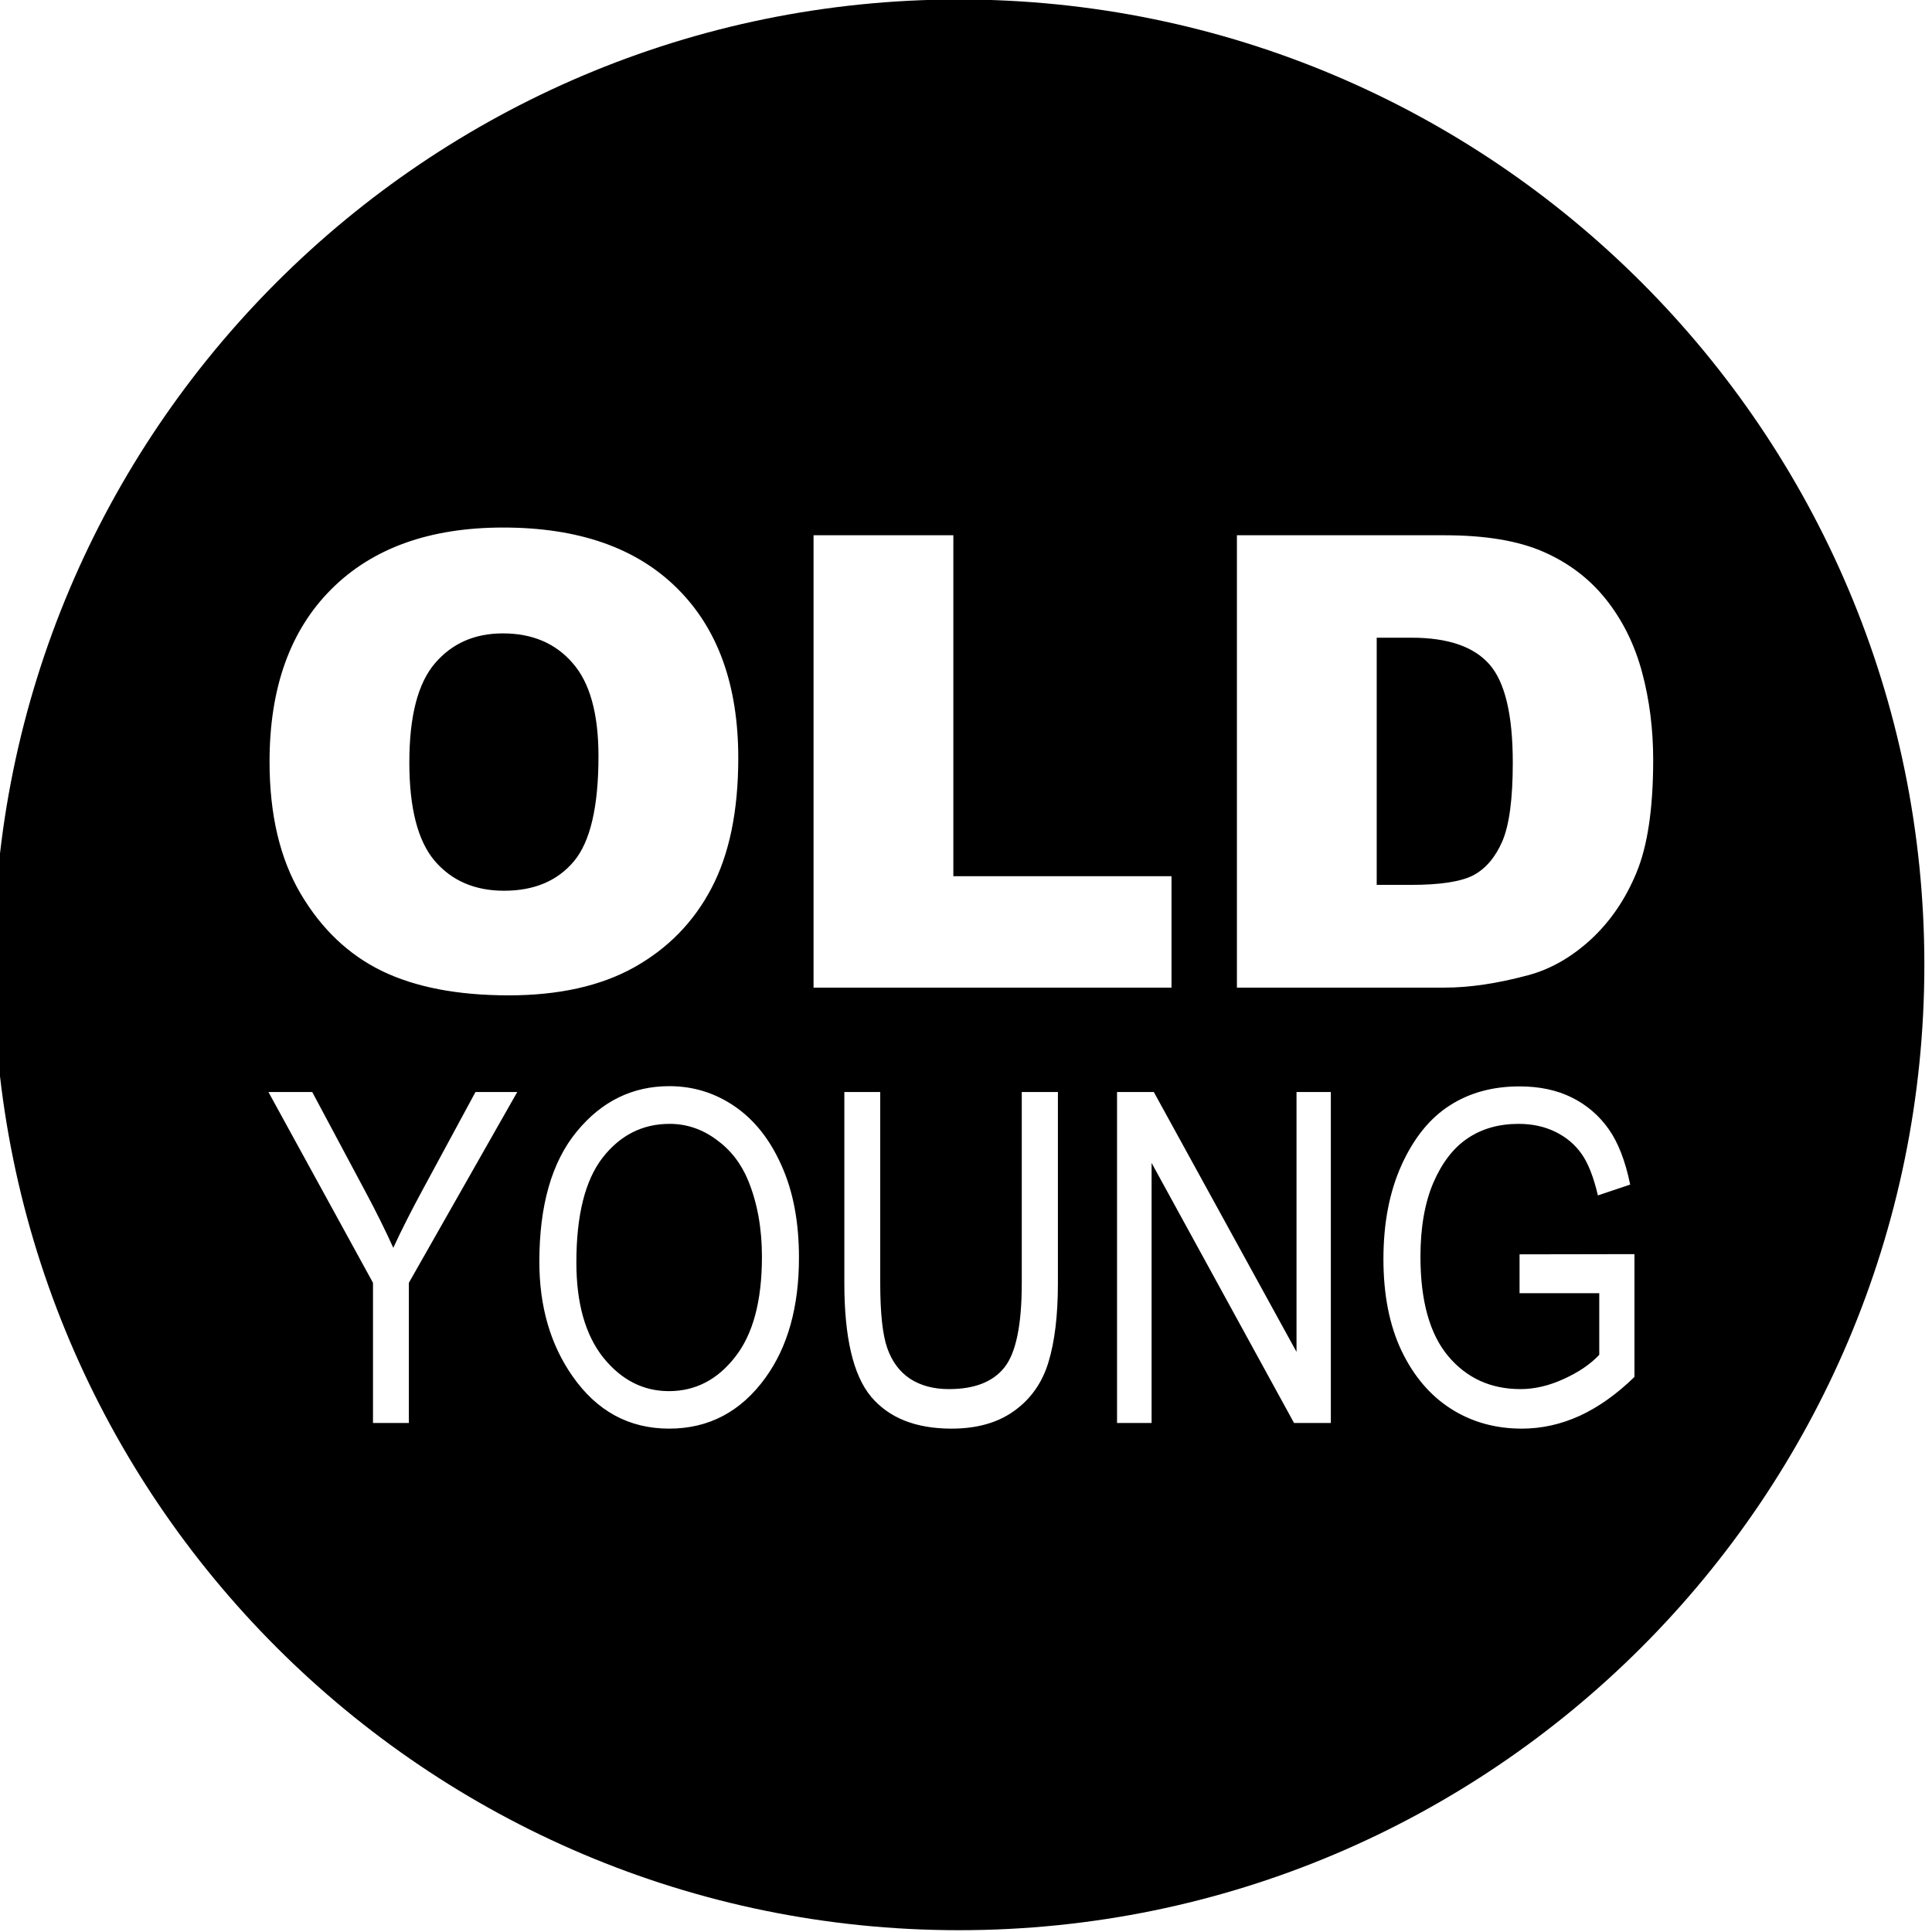 <?xml version="1.0" encoding="UTF-8" standalone="no"?>
<!DOCTYPE svg PUBLIC "-//W3C//DTD SVG 1.1//EN" "http://www.w3.org/Graphics/SVG/1.1/DTD/svg11.dtd">
<svg width="100%" height="100%" viewBox="0 0 24 24" version="1.1" xmlns="http://www.w3.org/2000/svg" xmlns:xlink="http://www.w3.org/1999/xlink" xml:space="preserve" xmlns:serif="http://www.serif.com/" style="fill-rule:evenodd;clip-rule:evenodd;stroke-linejoin:round;stroke-miterlimit:2;">
    <g transform="matrix(0.29,0,0,0.29,-121.311,-9.859)">
        <path d="M459.393,33.974C482.216,33.974 500.745,52.503 500.745,75.326C500.745,98.149 482.216,116.678 459.393,116.678C436.57,116.678 418.041,98.149 418.041,75.326C418.041,52.503 436.57,33.974 459.393,33.974ZM434.291,94.951L435.828,94.951L435.828,88.946L440.47,80.775L438.681,80.775L436.428,84.942C435.925,85.871 435.503,86.706 435.161,87.447C434.819,86.693 434.423,85.893 433.971,85.049L431.689,80.775L429.813,80.775L434.291,88.946L434.291,94.951ZM483.405,89.391L486.819,89.391L486.819,92.031C486.445,92.43 485.939,92.775 485.3,93.065C484.669,93.355 484.05,93.5 483.444,93.5C482.174,93.5 481.142,93.03 480.349,92.089C479.556,91.141 479.16,89.719 479.16,87.824C479.16,86.58 479.344,85.526 479.711,84.662C480.085,83.798 480.575,83.163 481.181,82.757C481.793,82.344 482.522,82.138 483.366,82.138C483.947,82.138 484.469,82.251 484.933,82.476C485.397,82.702 485.771,83.015 486.055,83.414C486.338,83.808 486.574,84.404 486.761,85.203L488.143,84.739C487.937,83.727 487.628,82.931 487.215,82.351C486.802,81.771 486.277,81.323 485.639,81.007C485.001,80.691 484.256,80.533 483.405,80.533C482.251,80.533 481.252,80.807 480.407,81.355C479.563,81.896 478.879,82.741 478.357,83.888C477.835,85.036 477.574,86.383 477.574,87.93C477.574,89.458 477.832,90.767 478.348,91.856C478.87,92.946 479.576,93.774 480.465,94.342C481.355,94.909 482.367,95.193 483.502,95.193C484.353,95.193 485.181,95.009 485.987,94.641C486.793,94.268 487.573,93.713 488.327,92.978L488.327,87.718L483.405,87.727L483.405,89.391ZM466.163,94.951L467.643,94.951L467.643,83.811L473.745,94.951L475.321,94.951L475.321,80.775L473.851,80.775L473.851,91.905L467.739,80.775L466.163,80.775L466.163,94.951ZM441.417,88.046C441.417,89.961 441.891,91.595 442.839,92.949C443.883,94.445 445.263,95.193 446.978,95.193C448.68,95.193 450.056,94.464 451.107,93.007C452.061,91.686 452.538,89.974 452.538,87.872C452.538,86.345 452.29,85.029 451.793,83.927C451.303,82.818 450.636,81.974 449.792,81.393C448.947,80.813 448.012,80.523 446.987,80.523C445.402,80.523 444.077,81.174 443.013,82.476C441.949,83.772 441.417,85.629 441.417,88.046ZM443.003,88.075C443.003,86.051 443.377,84.556 444.125,83.589C444.879,82.622 445.837,82.138 446.997,82.138C447.719,82.138 448.383,82.36 448.989,82.805C449.602,83.244 450.059,83.83 450.362,84.565C450.756,85.526 450.952,86.615 450.952,87.834C450.952,89.723 450.569,91.154 449.801,92.127C449.041,93.101 448.096,93.587 446.968,93.587C445.866,93.587 444.928,93.107 444.154,92.147C443.387,91.18 443.003,89.823 443.003,88.075ZM462.082,80.775L462.082,88.955C462.082,90.748 461.834,91.953 461.338,92.572C460.848,93.191 460.055,93.5 458.959,93.5C458.308,93.5 457.753,93.352 457.296,93.056C456.844,92.753 456.519,92.314 456.319,91.74C456.119,91.167 456.019,90.238 456.019,88.955L456.019,80.775L454.482,80.775L454.482,88.965C454.482,91.286 454.862,92.904 455.623,93.82C456.39,94.735 457.541,95.193 459.075,95.193C460.165,95.193 461.061,94.938 461.763,94.429C462.472,93.919 462.959,93.226 463.224,92.35C463.494,91.466 463.63,90.338 463.63,88.965L463.63,80.775L462.082,80.775ZM429.86,66.627C429.86,68.891 430.305,70.777 431.195,72.284C432.085,73.791 433.244,74.892 434.671,75.588C436.108,76.285 437.919,76.633 440.104,76.633C442.254,76.633 444.047,76.232 445.484,75.43C446.929,74.619 448.03,73.491 448.788,72.046C449.555,70.592 449.938,68.733 449.938,66.468C449.938,63.349 449.066,60.925 447.321,59.198C445.576,57.462 443.091,56.594 439.866,56.594C436.72,56.594 434.266,57.475 432.504,59.238C430.741,61 429.86,63.463 429.86,66.627ZM435.848,66.653C435.848,64.679 436.213,63.265 436.945,62.41C437.676,61.555 438.646,61.128 439.853,61.128C441.113,61.128 442.109,61.551 442.84,62.397C443.58,63.234 443.95,64.565 443.95,66.389C443.95,68.556 443.598,70.059 442.893,70.896C442.188,71.733 441.192,72.152 439.906,72.152C438.654,72.152 437.663,71.724 436.932,70.87C436.209,70.015 435.848,68.609 435.848,66.653ZM453.163,56.925L453.163,76.302L468.496,76.302L468.496,71.53L459.151,71.53L459.151,56.925L453.163,56.925ZM471.298,56.925L471.298,76.302L480.194,76.302C481.26,76.302 482.45,76.126 483.763,75.773C484.723,75.518 485.622,75.007 486.459,74.24C487.296,73.465 487.948,72.509 488.415,71.372C488.891,70.226 489.129,68.618 489.129,66.547C489.129,65.226 488.97,63.974 488.653,62.793C488.336,61.613 487.825,60.577 487.12,59.687C486.415,58.797 485.521,58.114 484.437,57.638C483.362,57.163 481.947,56.925 480.194,56.925L471.298,56.925ZM477.286,61.313L478.779,61.313C480.33,61.313 481.441,61.692 482.11,62.45C482.78,63.208 483.115,64.613 483.115,66.666C483.115,68.217 482.965,69.341 482.666,70.037C482.366,70.724 481.952,71.209 481.423,71.491C480.894,71.764 480.004,71.901 478.753,71.901L477.286,71.901L477.286,61.313Z"/>
    </g>
</svg>
